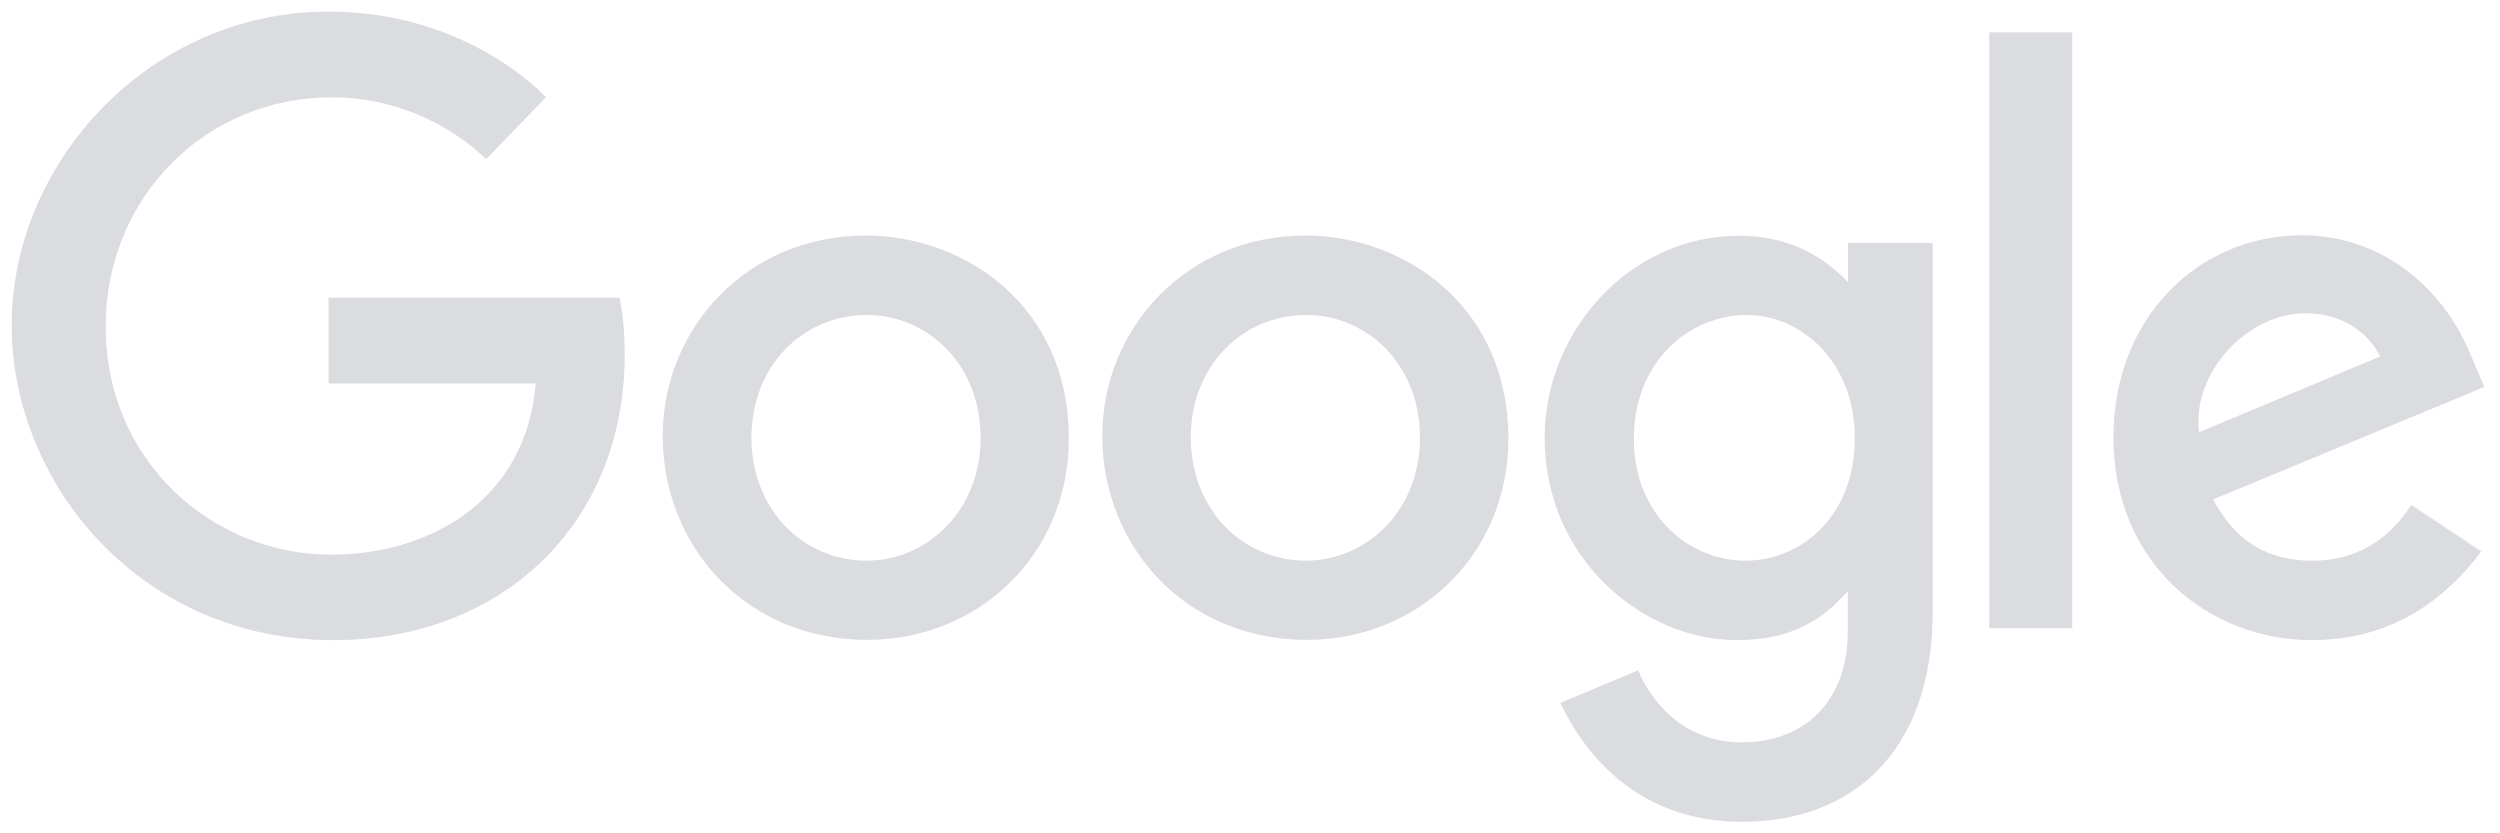 <svg width="120" height="40" viewBox="0 0 120 40" fill="none" xmlns="http://www.w3.org/2000/svg">
<g clip-path="url(#clip0_1682_6971)">
<path d="M29.734 14.292H15.771V18.406H25.716C25.236 24.164 20.438 26.624 15.915 26.624C10.121 26.624 5.071 22.065 5.071 15.683C5.071 9.458 9.881 4.671 15.927 4.671C20.581 4.671 23.328 7.646 23.328 7.646L26.207 4.671C26.207 4.671 22.513 0.557 15.783 0.557C7.194 0.545 0.561 7.778 0.561 15.599C0.561 23.265 6.798 30.726 15.987 30.726C24.072 30.726 29.986 25.184 29.986 17.003C29.986 15.287 29.734 14.28 29.734 14.292Z" fill="#DBDCE0"/>
<path d="M41.562 11.305C35.876 11.305 31.81 15.743 31.81 20.925C31.81 26.179 35.756 30.714 41.634 30.714C46.948 30.714 51.303 26.647 51.303 21.045C51.303 14.616 46.228 11.305 41.562 11.305ZM41.622 15.119C44.417 15.119 47.068 17.375 47.068 21.021C47.068 24.584 44.429 26.911 41.61 26.911C38.515 26.911 36.068 24.428 36.068 20.997C36.068 17.626 38.479 15.119 41.622 15.119Z" fill="#DBDCE0"/>
<path d="M62.663 11.305C56.977 11.305 52.91 15.743 52.91 20.925C52.91 26.179 56.857 30.714 62.735 30.714C68.049 30.714 72.403 26.647 72.403 21.045C72.391 14.616 67.329 11.305 62.663 11.305ZM62.711 15.119C65.506 15.119 68.157 17.375 68.157 21.021C68.157 24.584 65.518 26.911 62.699 26.911C59.604 26.911 57.157 24.428 57.157 20.997C57.157 17.626 59.568 15.119 62.711 15.119Z" fill="#DBDCE0"/>
<path d="M83.463 11.316C78.245 11.316 74.143 15.887 74.143 21.009C74.143 26.851 78.893 30.726 83.367 30.726C86.139 30.726 87.602 29.622 88.694 28.362V30.282C88.694 33.629 86.666 35.632 83.595 35.632C80.632 35.632 79.145 33.425 78.629 32.177L74.898 33.737C76.218 36.532 78.881 39.447 83.631 39.447C88.814 39.447 92.772 36.184 92.772 29.334V11.664H88.705V13.548C87.446 12.204 85.73 11.316 83.463 11.316ZM83.847 15.119C86.402 15.119 89.029 17.302 89.029 21.033C89.029 24.824 86.415 26.911 83.787 26.911C81.004 26.911 78.425 24.656 78.425 21.069C78.413 17.35 81.1 15.119 83.847 15.119Z" fill="#DBDCE0"/>
<path d="M110.489 11.293C105.572 11.293 101.445 15.204 101.445 20.986C101.445 27.091 106.051 30.726 110.969 30.726C115.072 30.726 117.591 28.483 119.103 26.468L115.744 24.236C114.869 25.592 113.417 26.912 110.994 26.912C108.27 26.912 107.011 25.412 106.231 23.973L119.247 18.575L118.575 16.991C117.304 13.884 114.376 11.293 110.489 11.293ZM110.658 15.036C112.433 15.036 113.704 15.983 114.244 17.111L105.559 20.746C105.188 17.927 107.851 15.036 110.658 15.036Z" fill="#DBDCE0"/>
<path d="M99.467 1.553H95.483V30.151H99.467V1.553Z" fill="#DBDCE0"/>
</g>
<defs>
<clipPath id="clip0_1682_6971">
<rect width="119.167" height="40" fill="white" transform="translate(0.561)"/>
</clipPath>
</defs>
</svg>
